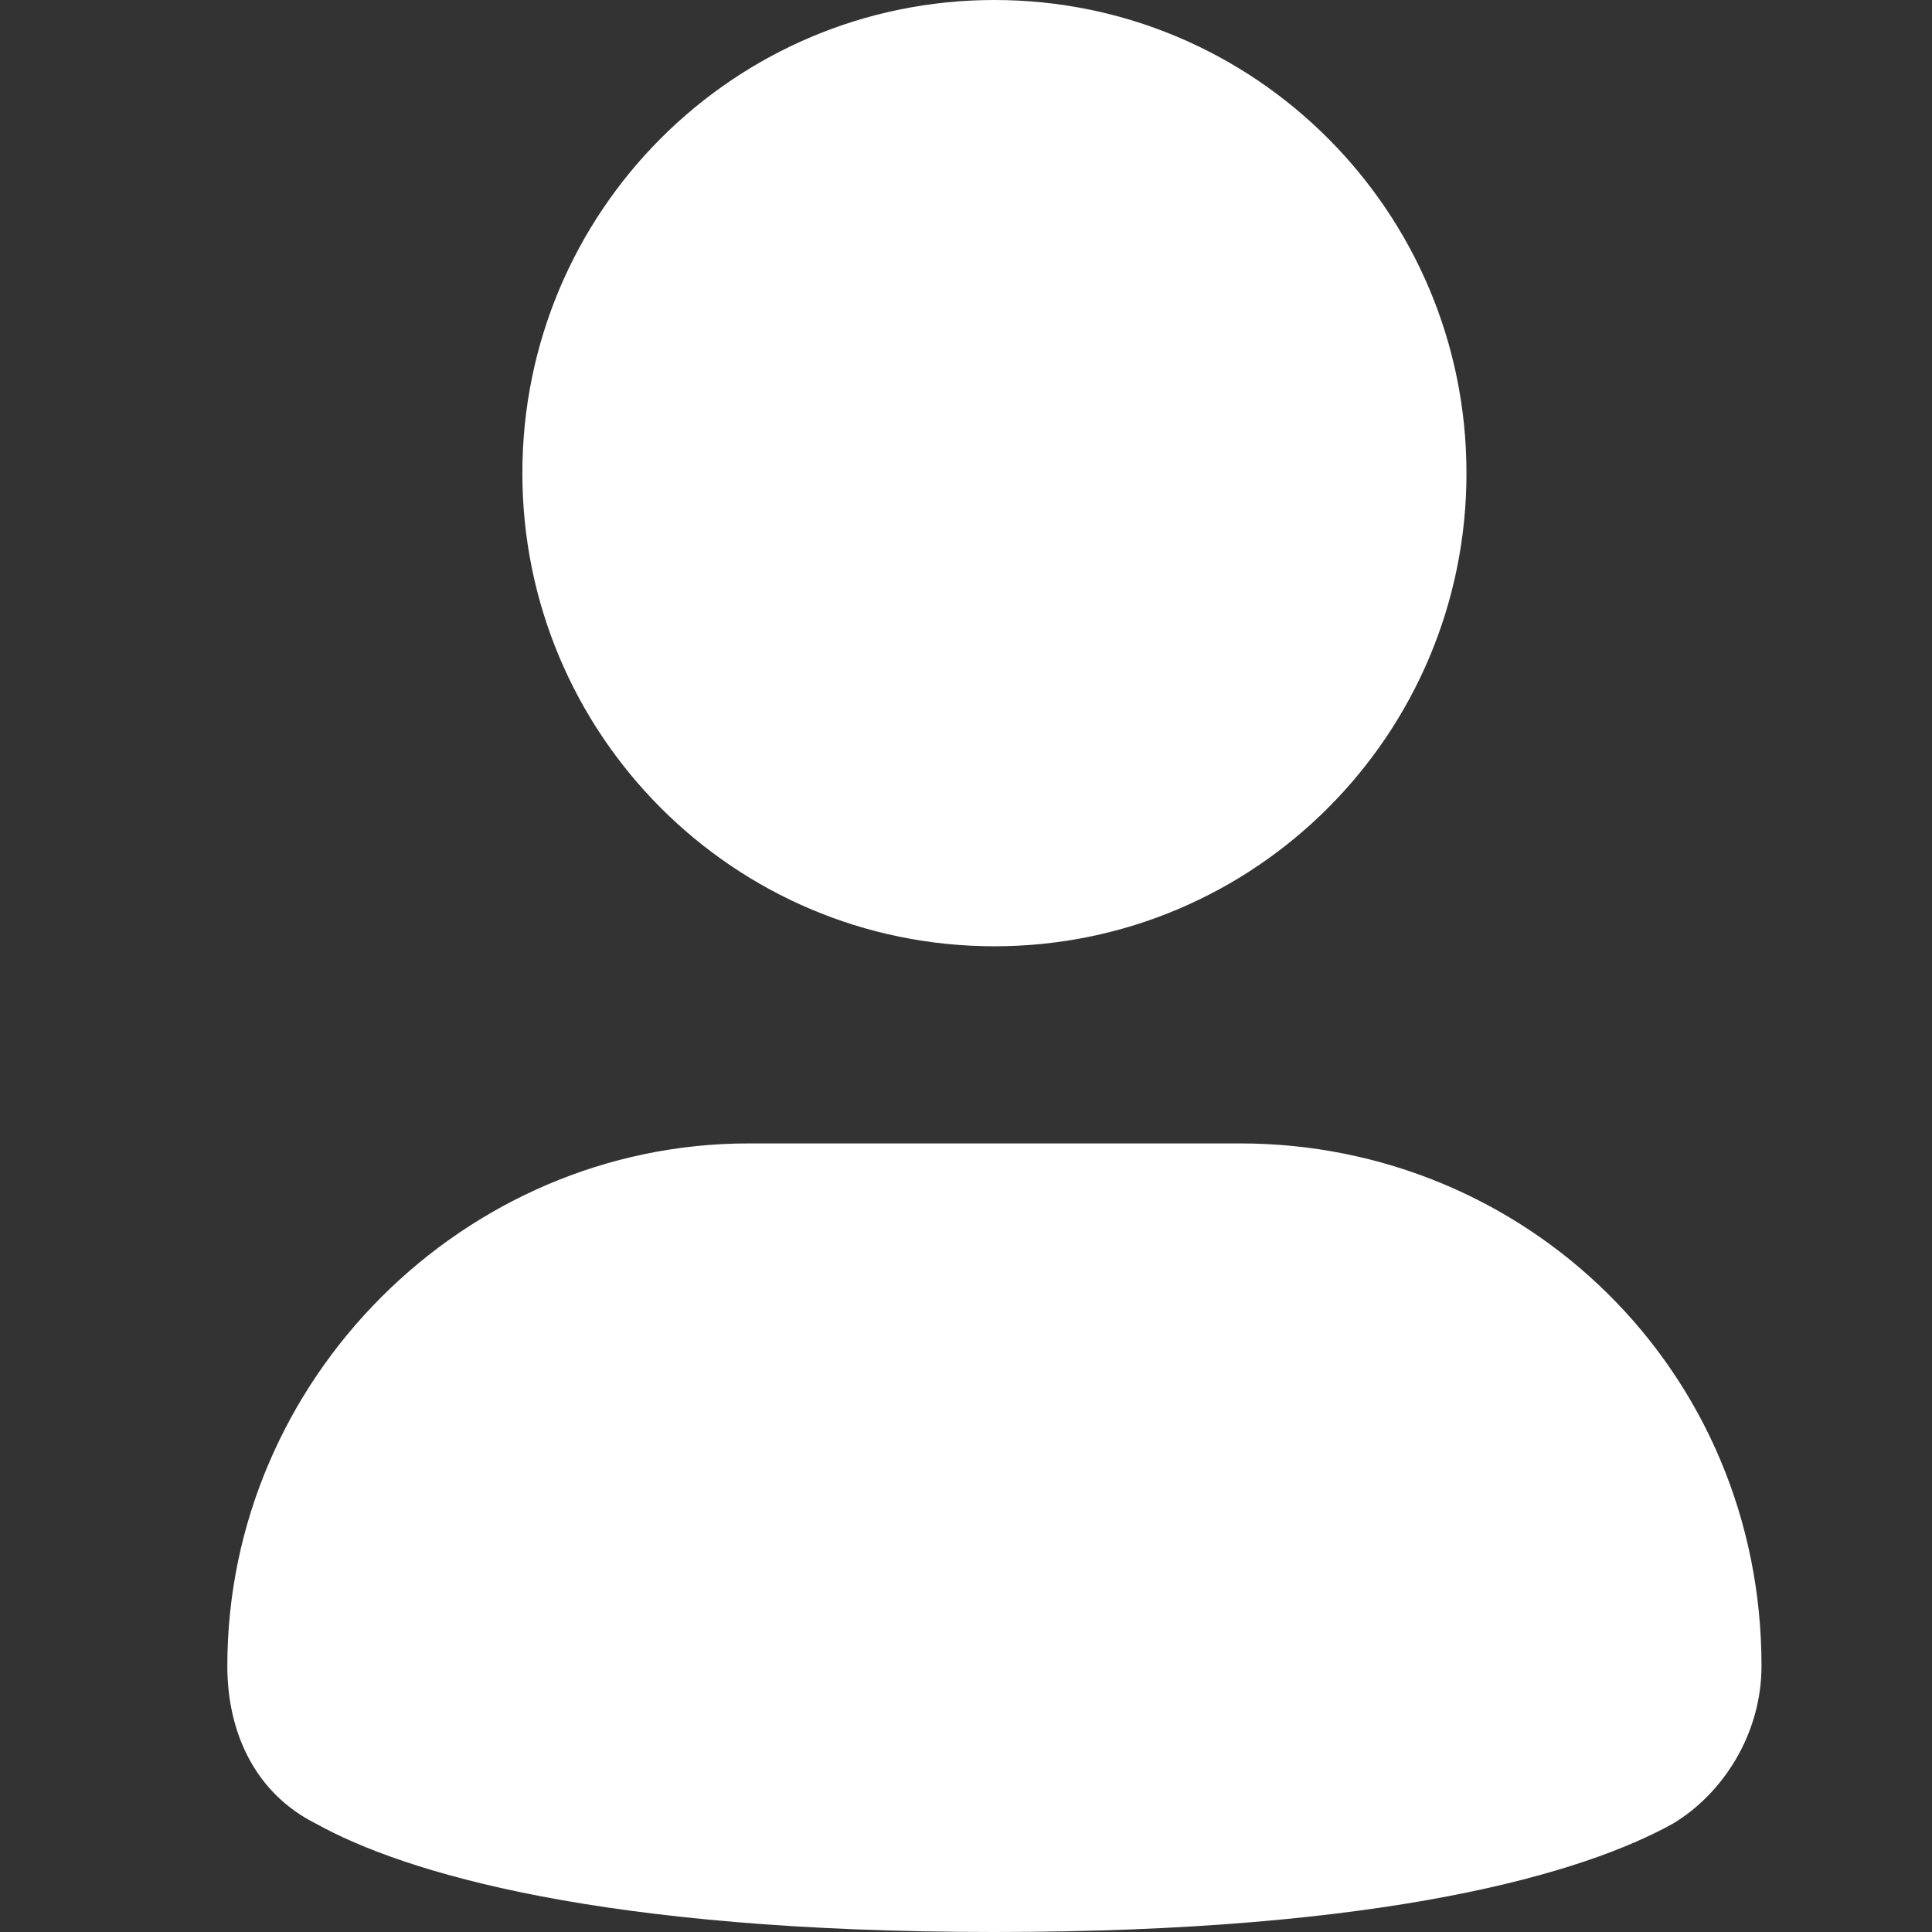 <svg width="24" height="24" viewBox="0 0 24 24" fill="none" xmlns="http://www.w3.org/2000/svg">
<rect x="0" y="0" width="24" height="24" fill="#333333" stroke="none"/>
<path d="M12.353 11.755C15.592 11.755 18.217 9.124 18.217 5.878C18.217 2.631 15.592 0 12.353 0C9.114 0 6.489 2.631 6.489 5.878C6.489 9.124 9.114 11.755 12.353 11.755Z" fill="white"/>
<path d="M15.407 14.204H9.299C5.756 14.204 2.824 17.143 2.824 20.694C2.824 21.551 3.19 22.286 3.923 22.653C5.023 23.265 7.466 24 12.353 24C17.24 24 19.683 23.265 20.783 22.653C21.394 22.286 21.882 21.551 21.882 20.694C21.882 17.02 18.95 14.204 15.407 14.204Z" fill="white"/>
</svg>
